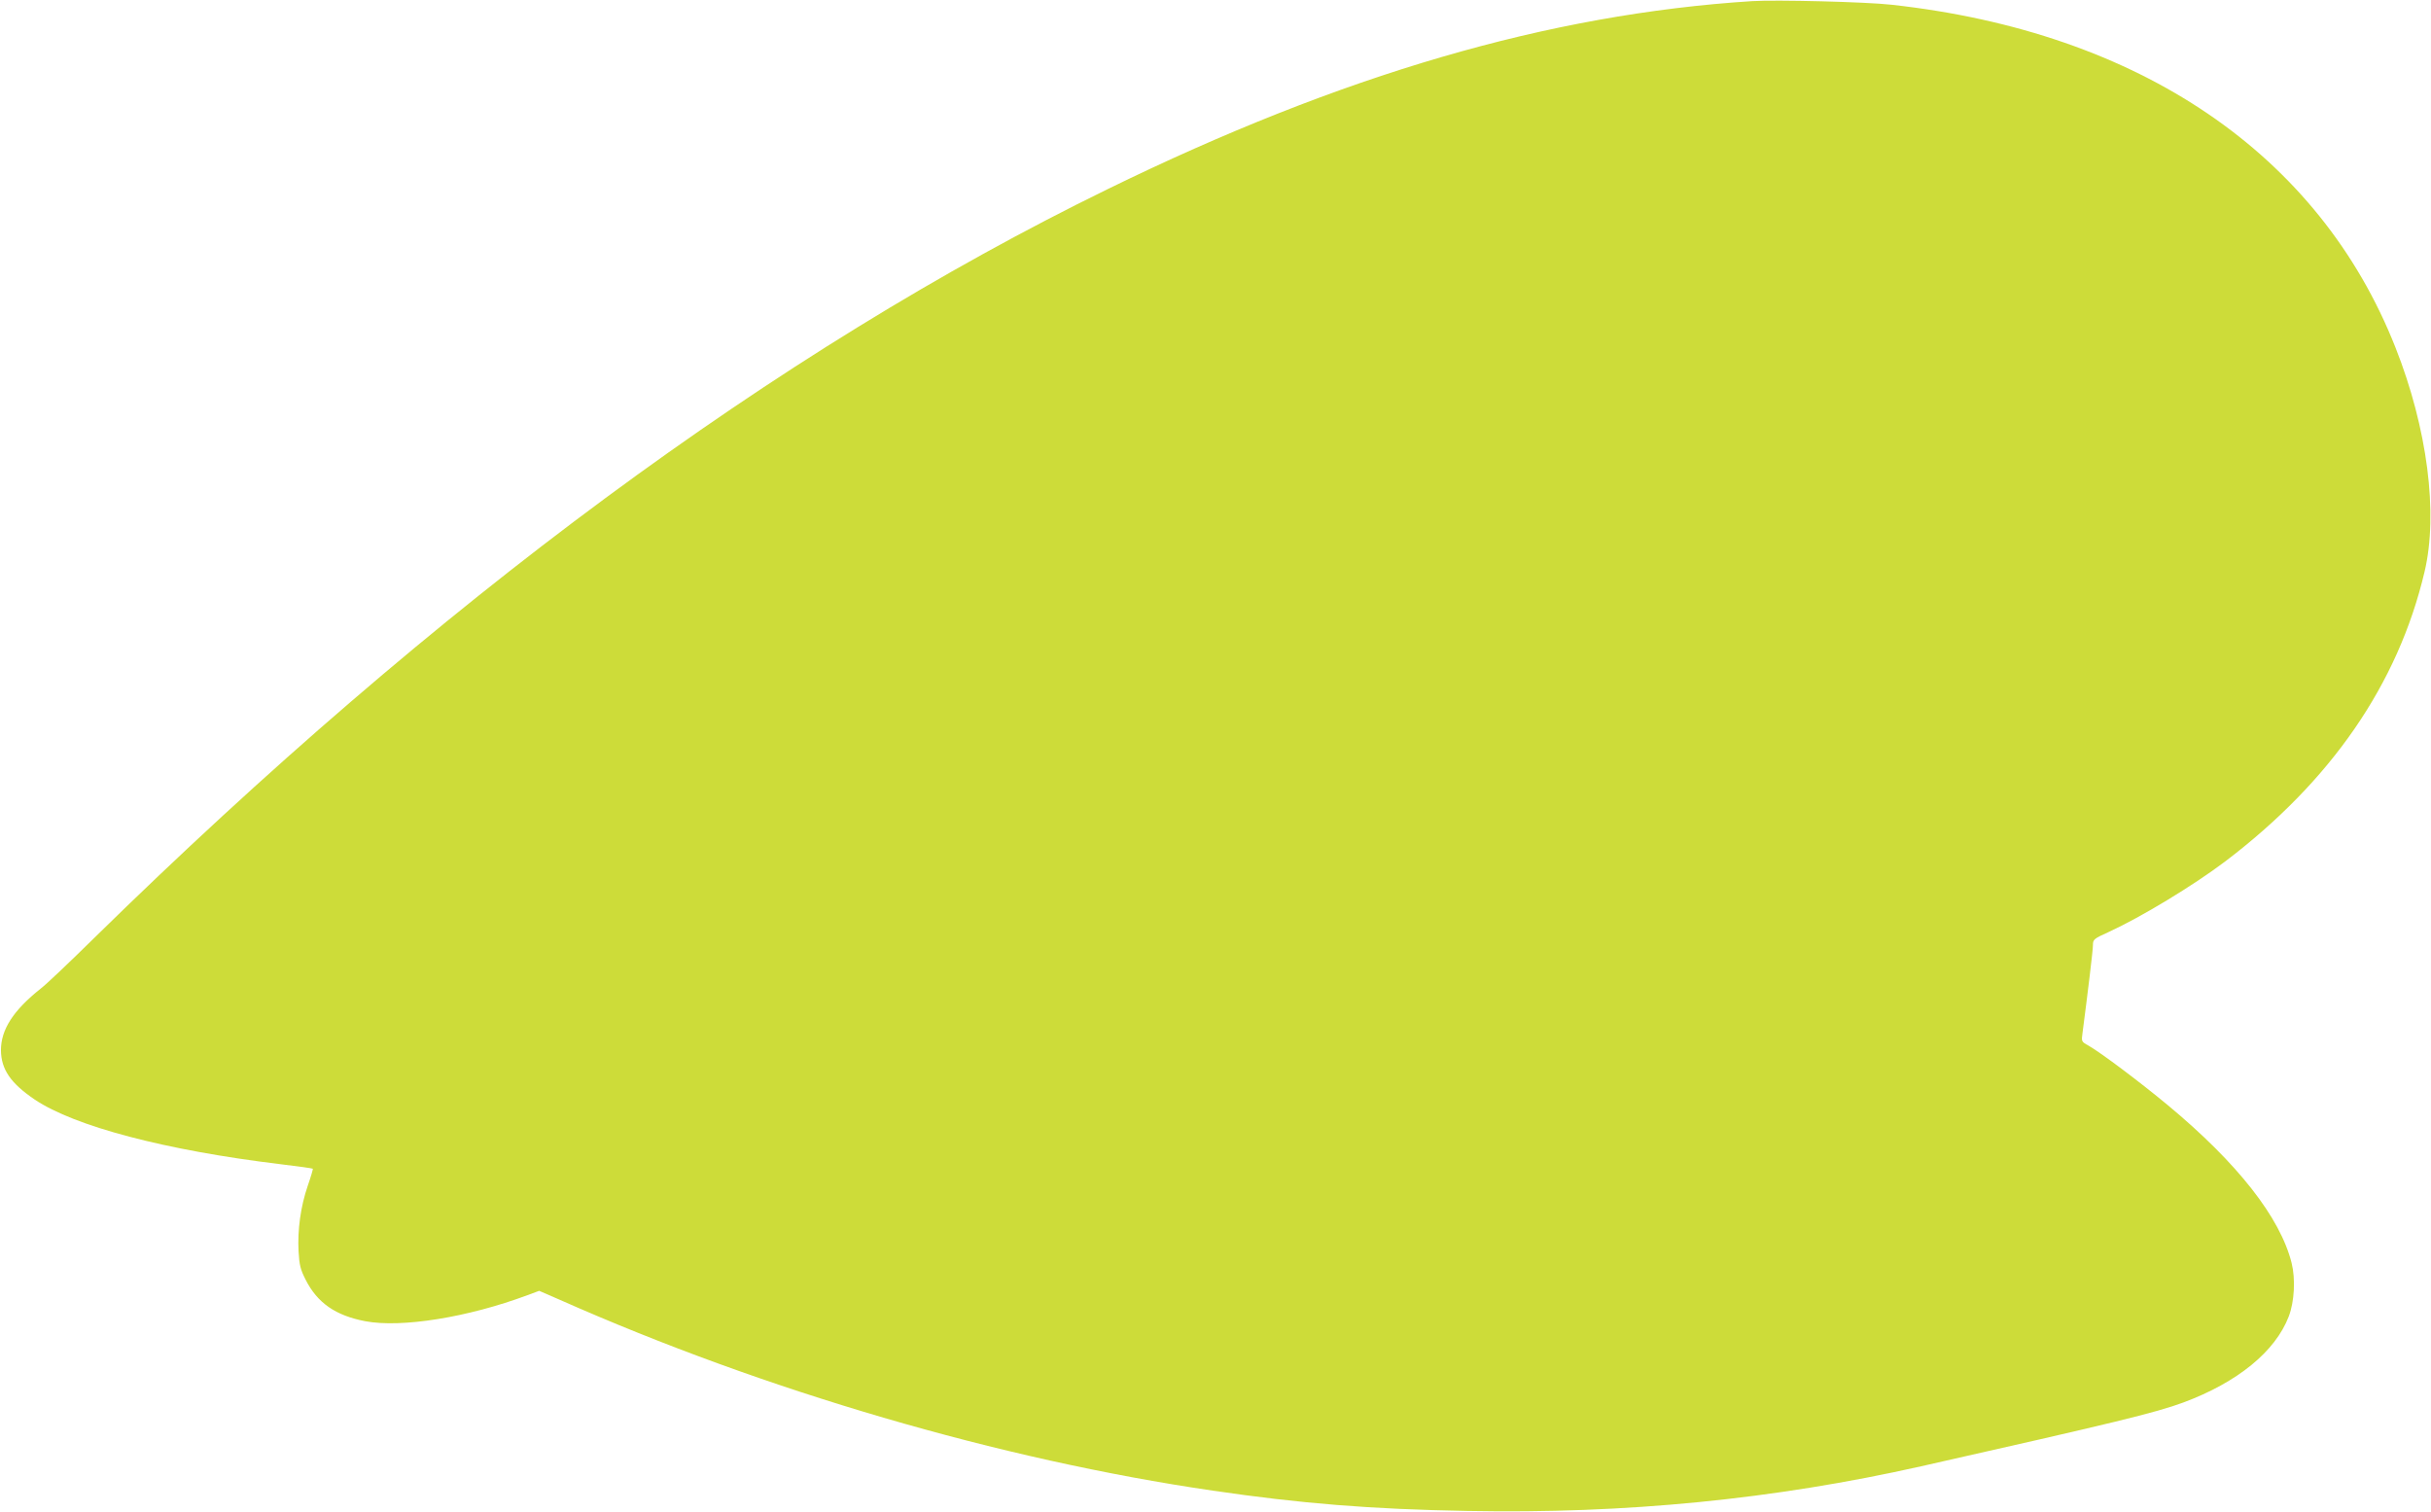 <?xml version="1.0" standalone="no"?>
<!DOCTYPE svg PUBLIC "-//W3C//DTD SVG 20010904//EN"
 "http://www.w3.org/TR/2001/REC-SVG-20010904/DTD/svg10.dtd">
<svg version="1.0" xmlns="http://www.w3.org/2000/svg"
 width="1280pt" height="796pt" viewBox="0 0 1280 796"
 preserveAspectRatio="xMidYMid meet">
<g transform="translate(0,796) scale(0.1,-0.1)"
fill="#cddc39" stroke="none">
<path d="M9225 7954 c-1068 -68 -2160 -387 -3393 -990 -1742 -851 -3531 -2173
-5337 -3944 -126 -124 -252 -244 -280 -265 -146 -116 -210 -217 -210 -325 1
-101 51 -174 178 -260 210 -141 689 -267 1292 -340 93 -11 170 -22 172 -24 2
-1 -10 -42 -27 -91 -37 -108 -54 -231 -48 -344 4 -72 10 -96 37 -149 62 -123
158 -189 314 -219 191 -36 540 20 854 137 l62 23 108 -47 c1080 -479 2321
-842 3438 -1005 463 -68 834 -98 1340 -107 833 -16 1615 61 2390 235 1016 229
1235 282 1381 336 285 106 484 268 555 453 30 78 36 198 15 282 -60 239 -284
525 -651 830 -147 122 -353 277 -418 314 -38 21 -38 22 -32 66 28 214 55 436
55 463 0 30 4 34 84 70 170 78 444 244 611 370 559 424 911 934 1051 1526 73
307 15 756 -153 1181 -402 1019 -1346 1661 -2653 1805 -130 15 -611 27 -735
19z"/>
</g>
</svg>
